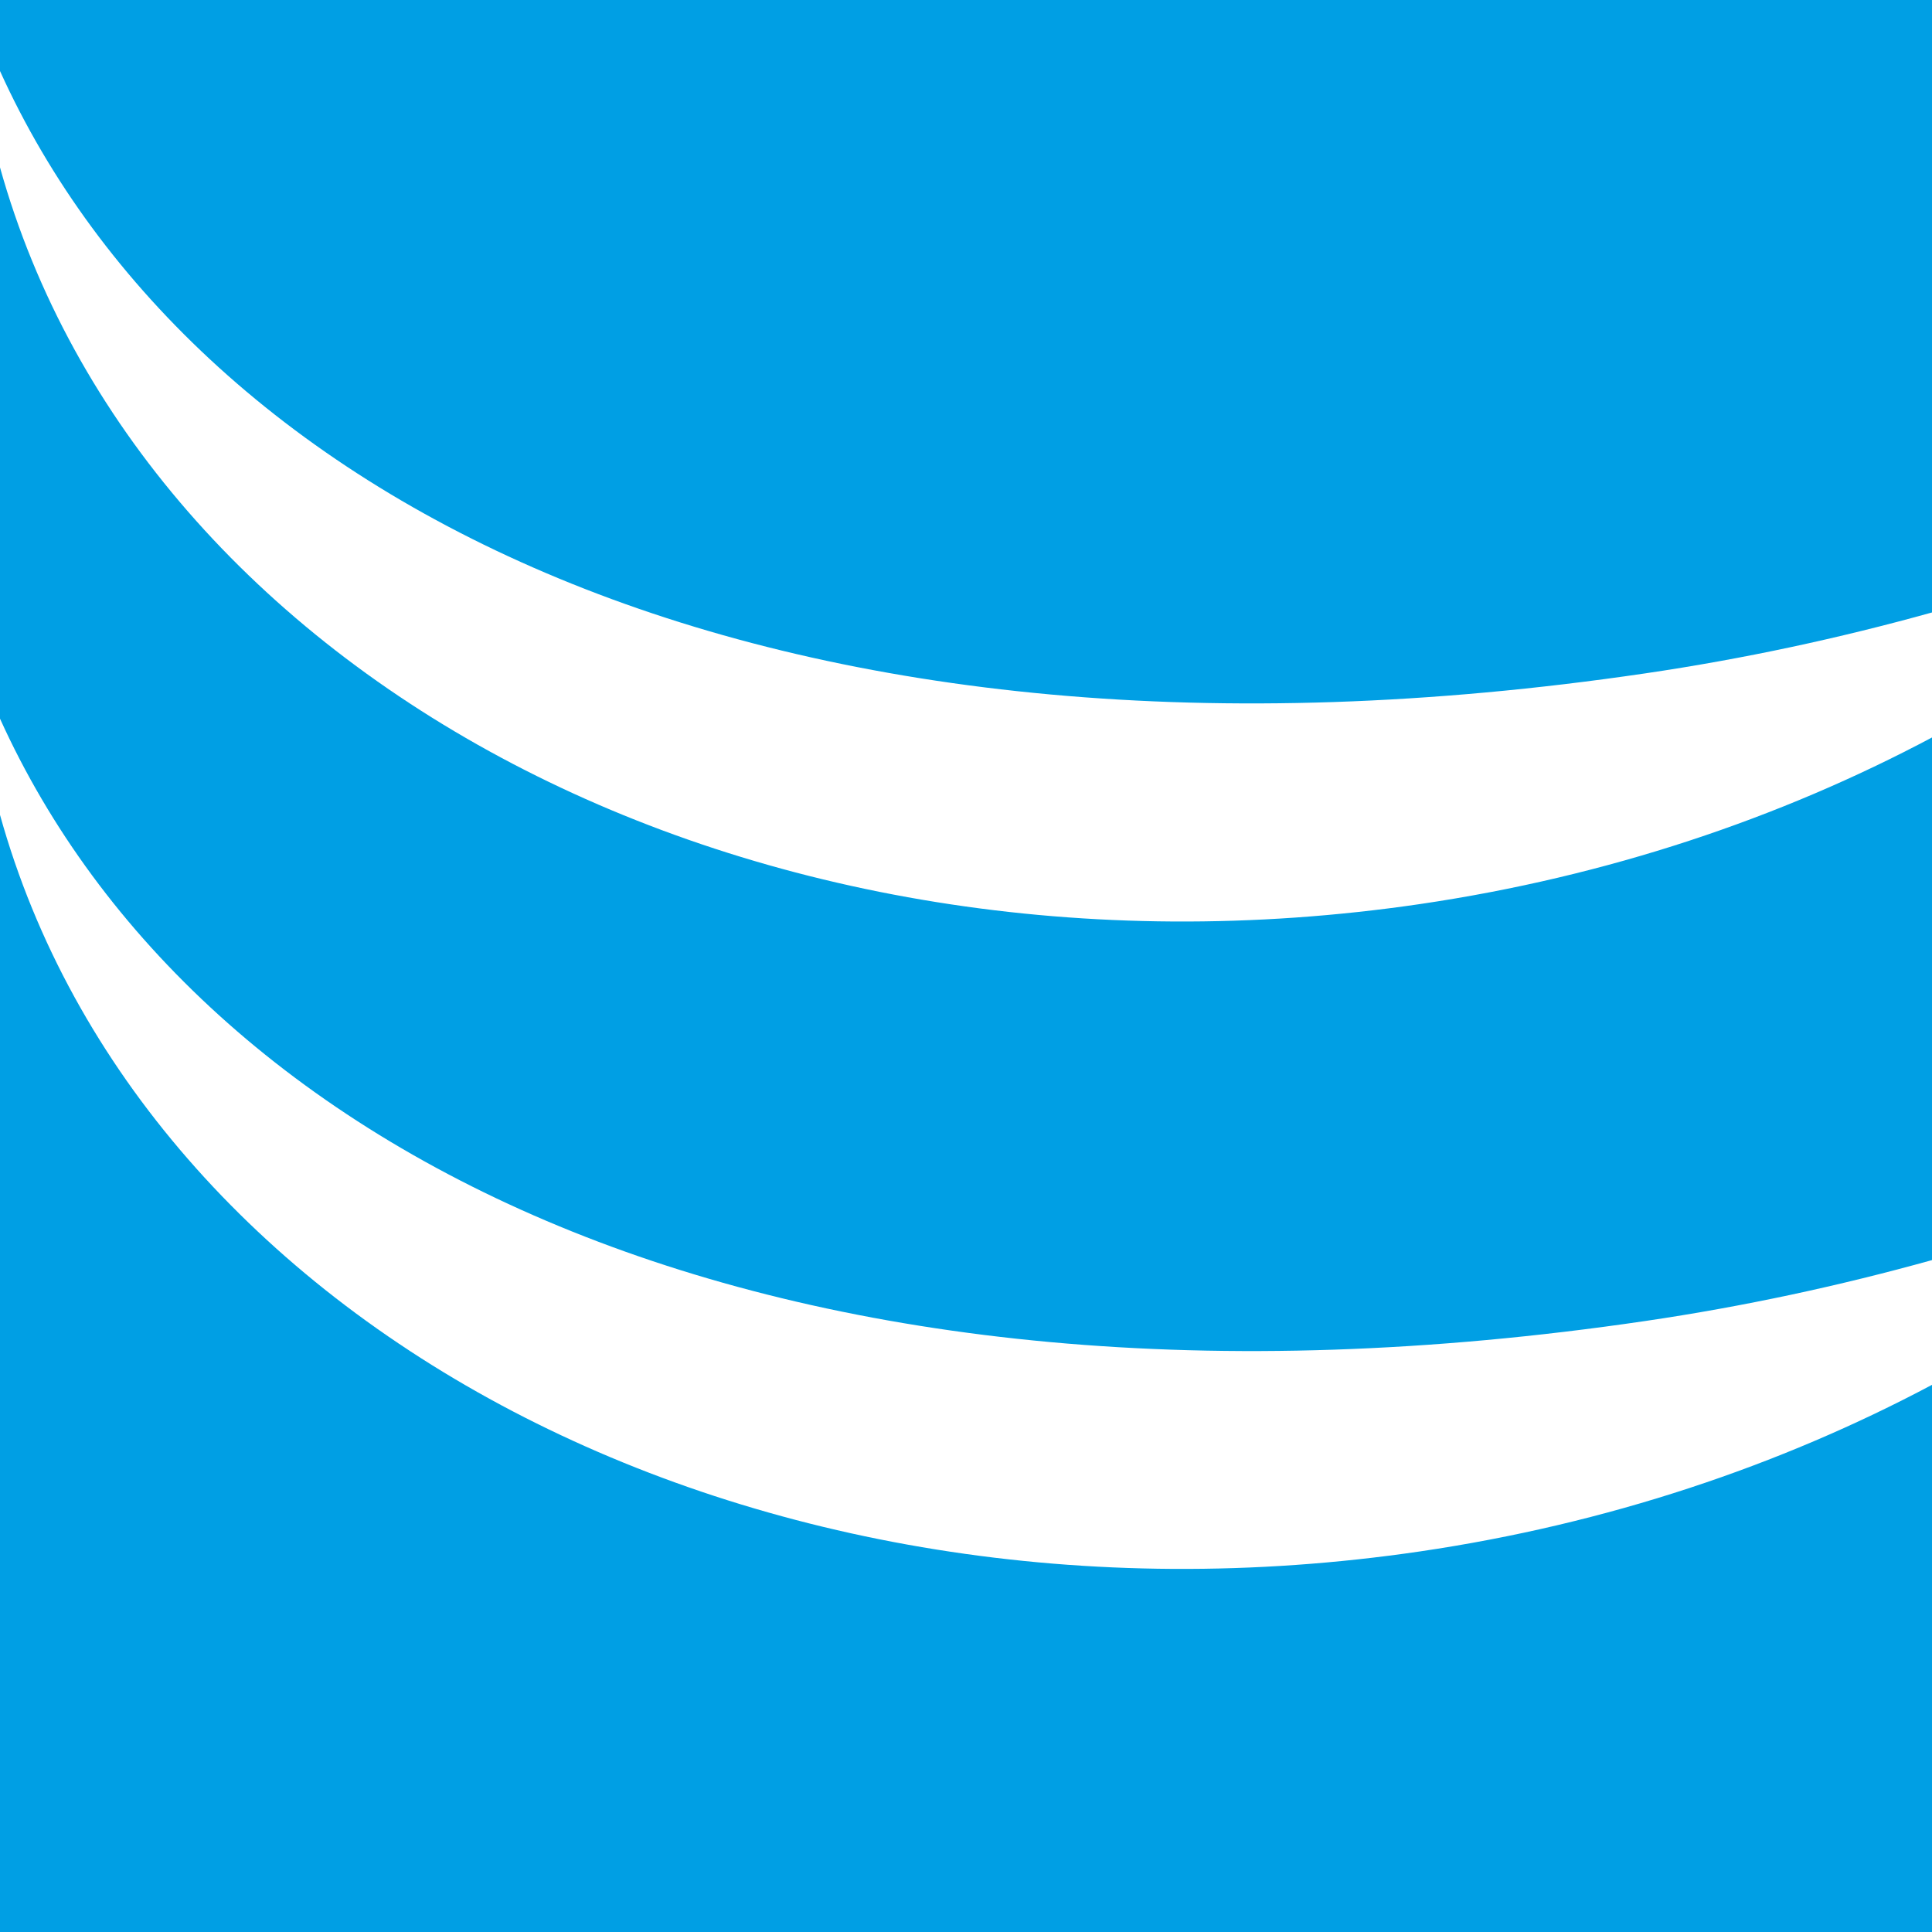 <?xml version="1.0" encoding="UTF-8"?>
<svg id="Ebene_1" xmlns="http://www.w3.org/2000/svg" version="1.1" viewBox="0 0 141.73 141.73">
  <!-- Generator: Adobe Illustrator 29.1.0, SVG Export Plug-In . SVG Version: 2.1.0 Build 142)  -->
  <defs>
    <style>
      .st0 {
        fill: #009fe4;
      }
    </style>
  </defs>
  <path class="st0" d="M0,59.78v81.95h141.73v-40.14c-11.15,5.93-23.83,10.2-37.55,12.22C55.14,121.02,10.44,97.2,0,59.78Z"/>
  <path class="st0" d="M120.68,49.4c7.27-1.07,14.29-2.59,21.05-4.47V0H0v5.21c14.52,32.06,57.18,53.54,120.68,44.19Z"/>
  <path class="st0" d="M120.68,96.91c7.27-1.07,14.29-2.59,21.05-4.47v-38.34c-11.15,5.93-23.83,10.2-37.55,12.22C55.14,73.52,10.44,49.7,0,12.28v40.44c14.52,32.06,57.18,53.54,120.68,44.19Z"/>
</svg>